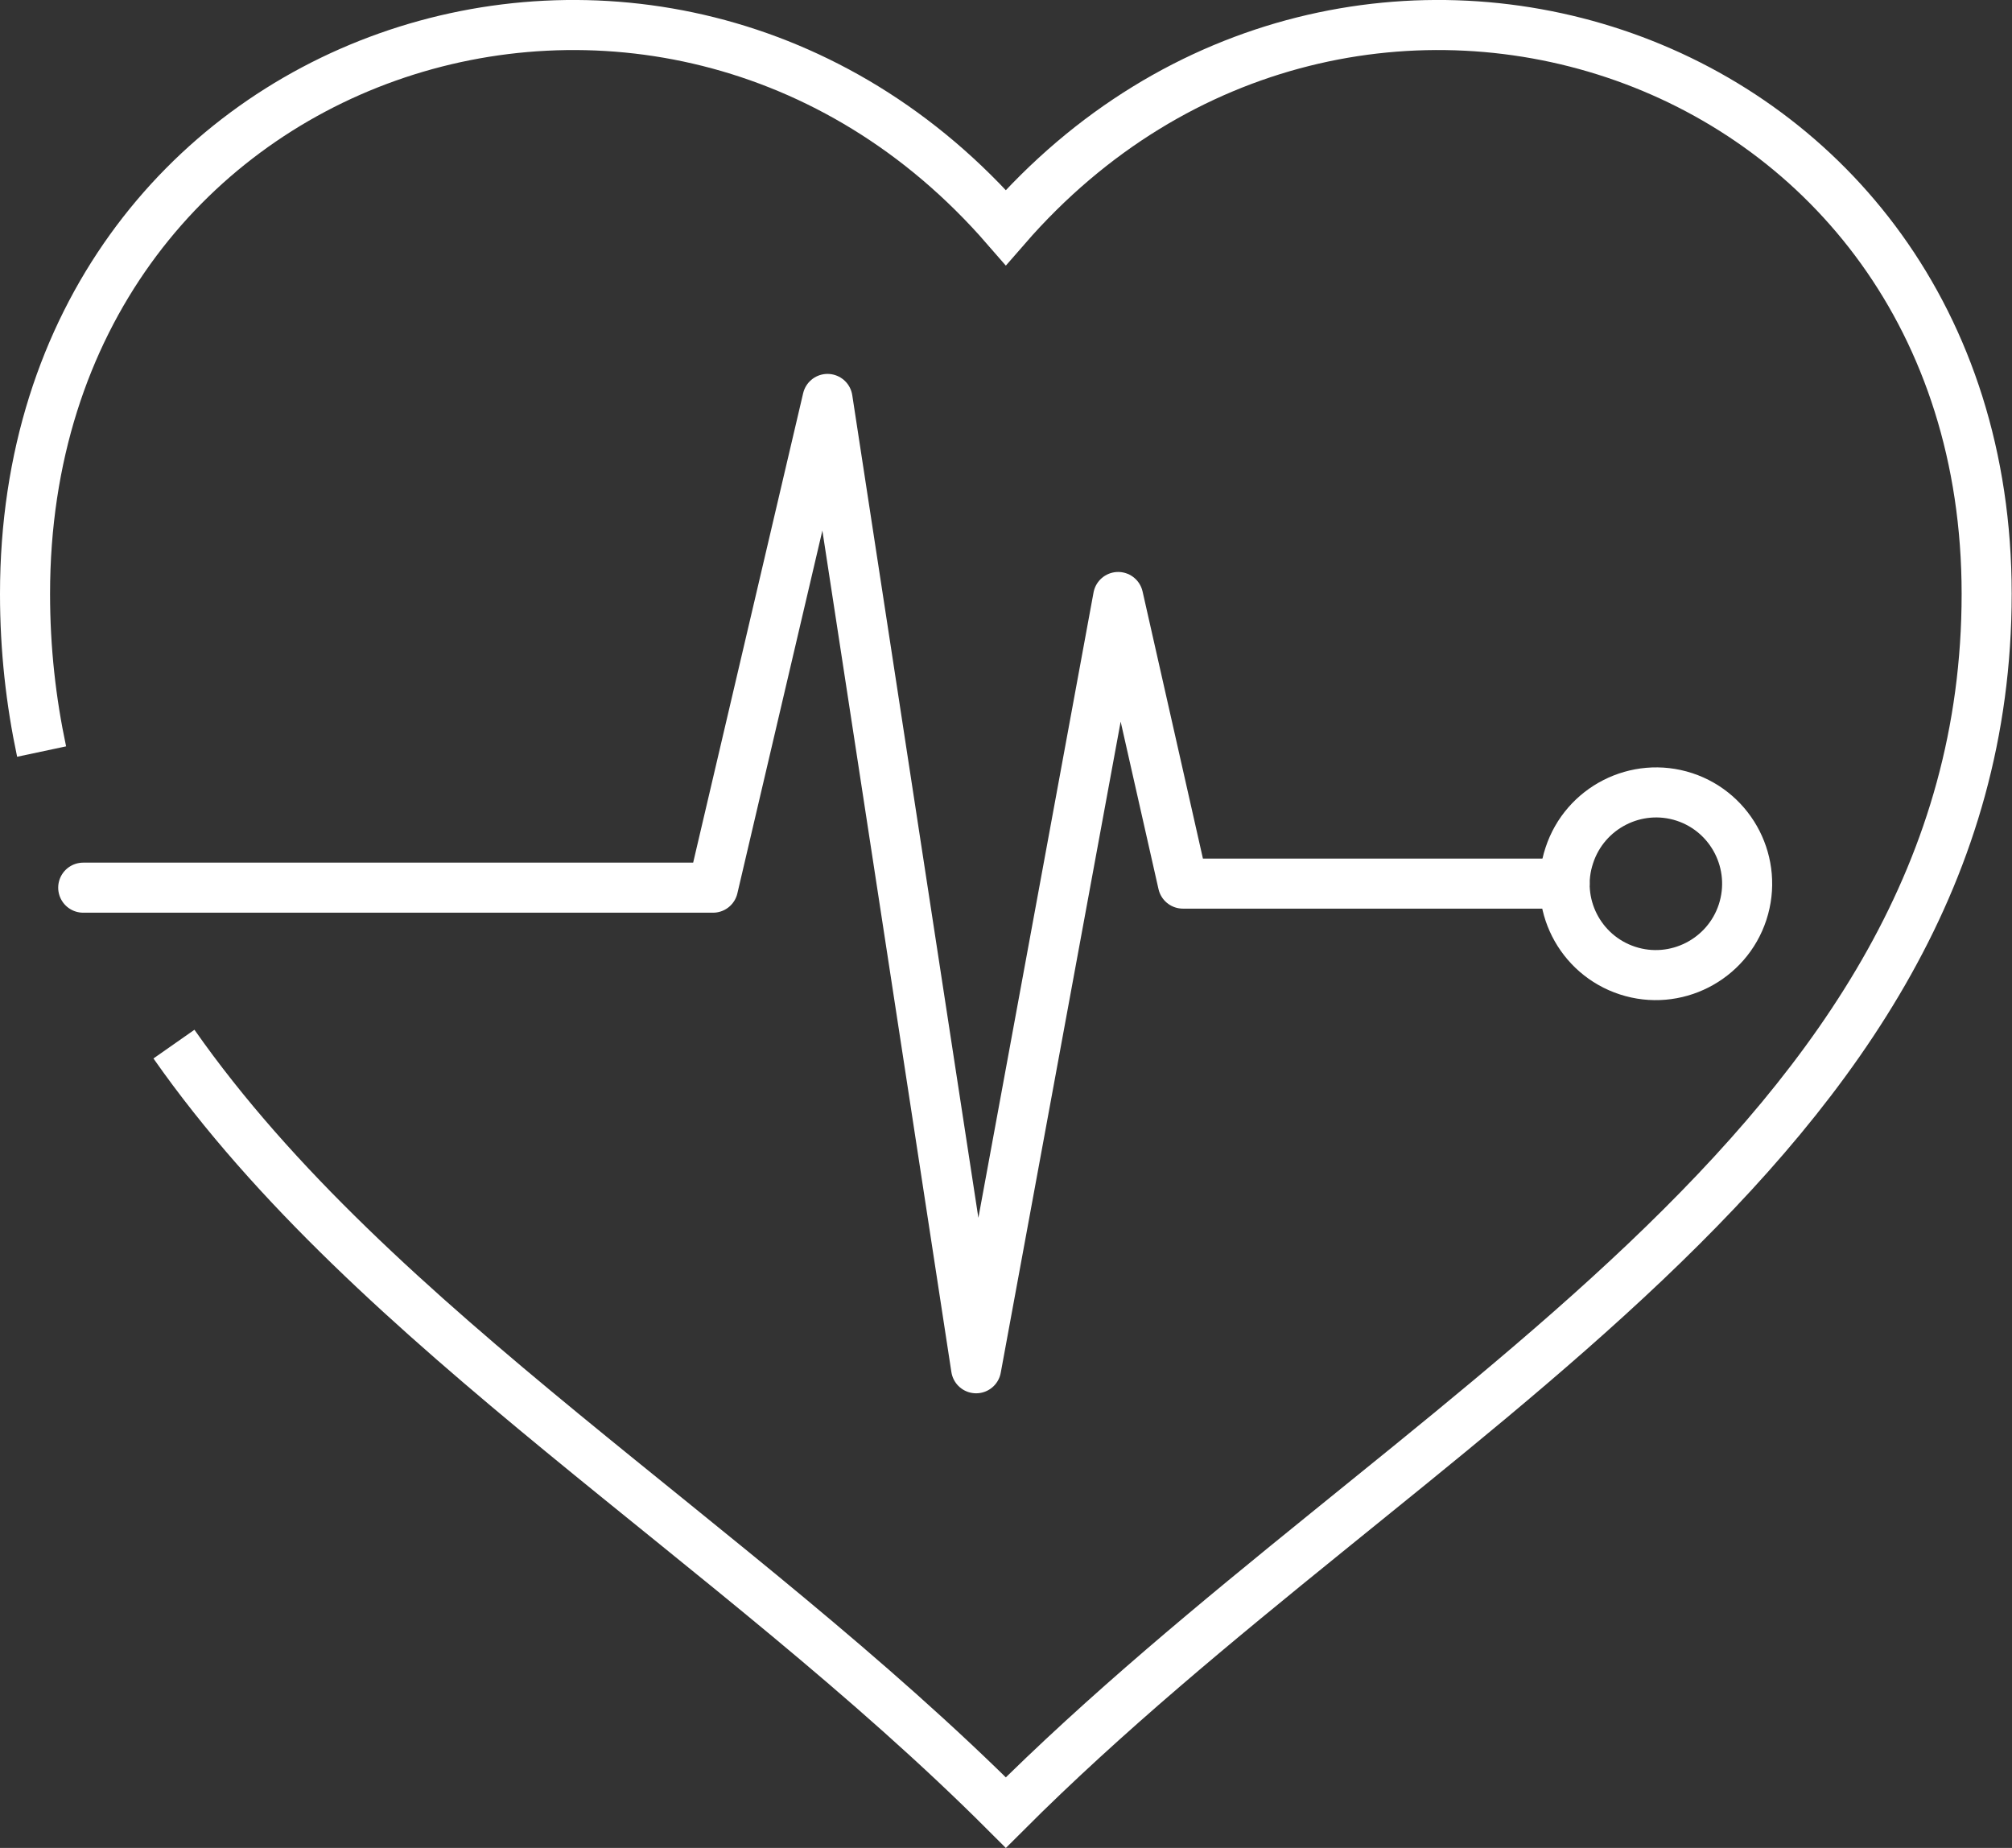 <!-- Generator: Adobe Illustrator 24.3.0, SVG Export Plug-In  -->
<svg version="1.1" xmlns="http://www.w3.org/2000/svg" xmlns:xlink="http://www.w3.org/1999/xlink" x="0px" y="0px" width="64.31px"
	 height="59.06px" viewBox="0 0 64.31 59.06" style="overflow:visible;enable-background:new 0 0 64.31 59.06;"
	 xml:space="preserve">
<rect x="0" y="0" width="64.31" height="59.06" fill="#333333" stroke="none"/>
<style type="text/css">
	.st0{fill:none;stroke:#FFFFFF;stroke-width:1.6;stroke-miterlimit:10;}
	.st1{fill:none;stroke:#FFFFFF;stroke-width:1.6;stroke-linecap:round;stroke-linejoin:round;stroke-miterlimit:10;}
</style>
<defs>
</defs>
<g>
	<g>
		<path class="st0" d="M5.56,33.37c6.37,9.1,17.88,15.85,26.59,24.56c12.7-12.7,31.35-21.24,31.35-38.95
			c0-17.59-20.44-24.26-31.35-11.71C21.24-5.28,0.8,1.39,0.8,18.98c0,1.77,0.19,3.44,0.53,5.04"/>
	</g>
	<polyline class="st1" points="2.66,28.37 22.79,28.37 26.45,12.75 31.2,43.73 35.74,19.08 37.81,28.24 50.01,28.24 	"/>
	<path class="st0" d="M55.7,29.15c-0.5,1.53-2.15,2.37-3.68,1.87c-1.53-0.5-2.37-2.15-1.86-3.68c0.5-1.53,2.15-2.37,3.68-1.87
		C55.36,25.97,56.2,27.61,55.7,29.15L55.7,29.15z"/>
</g>
</svg>

